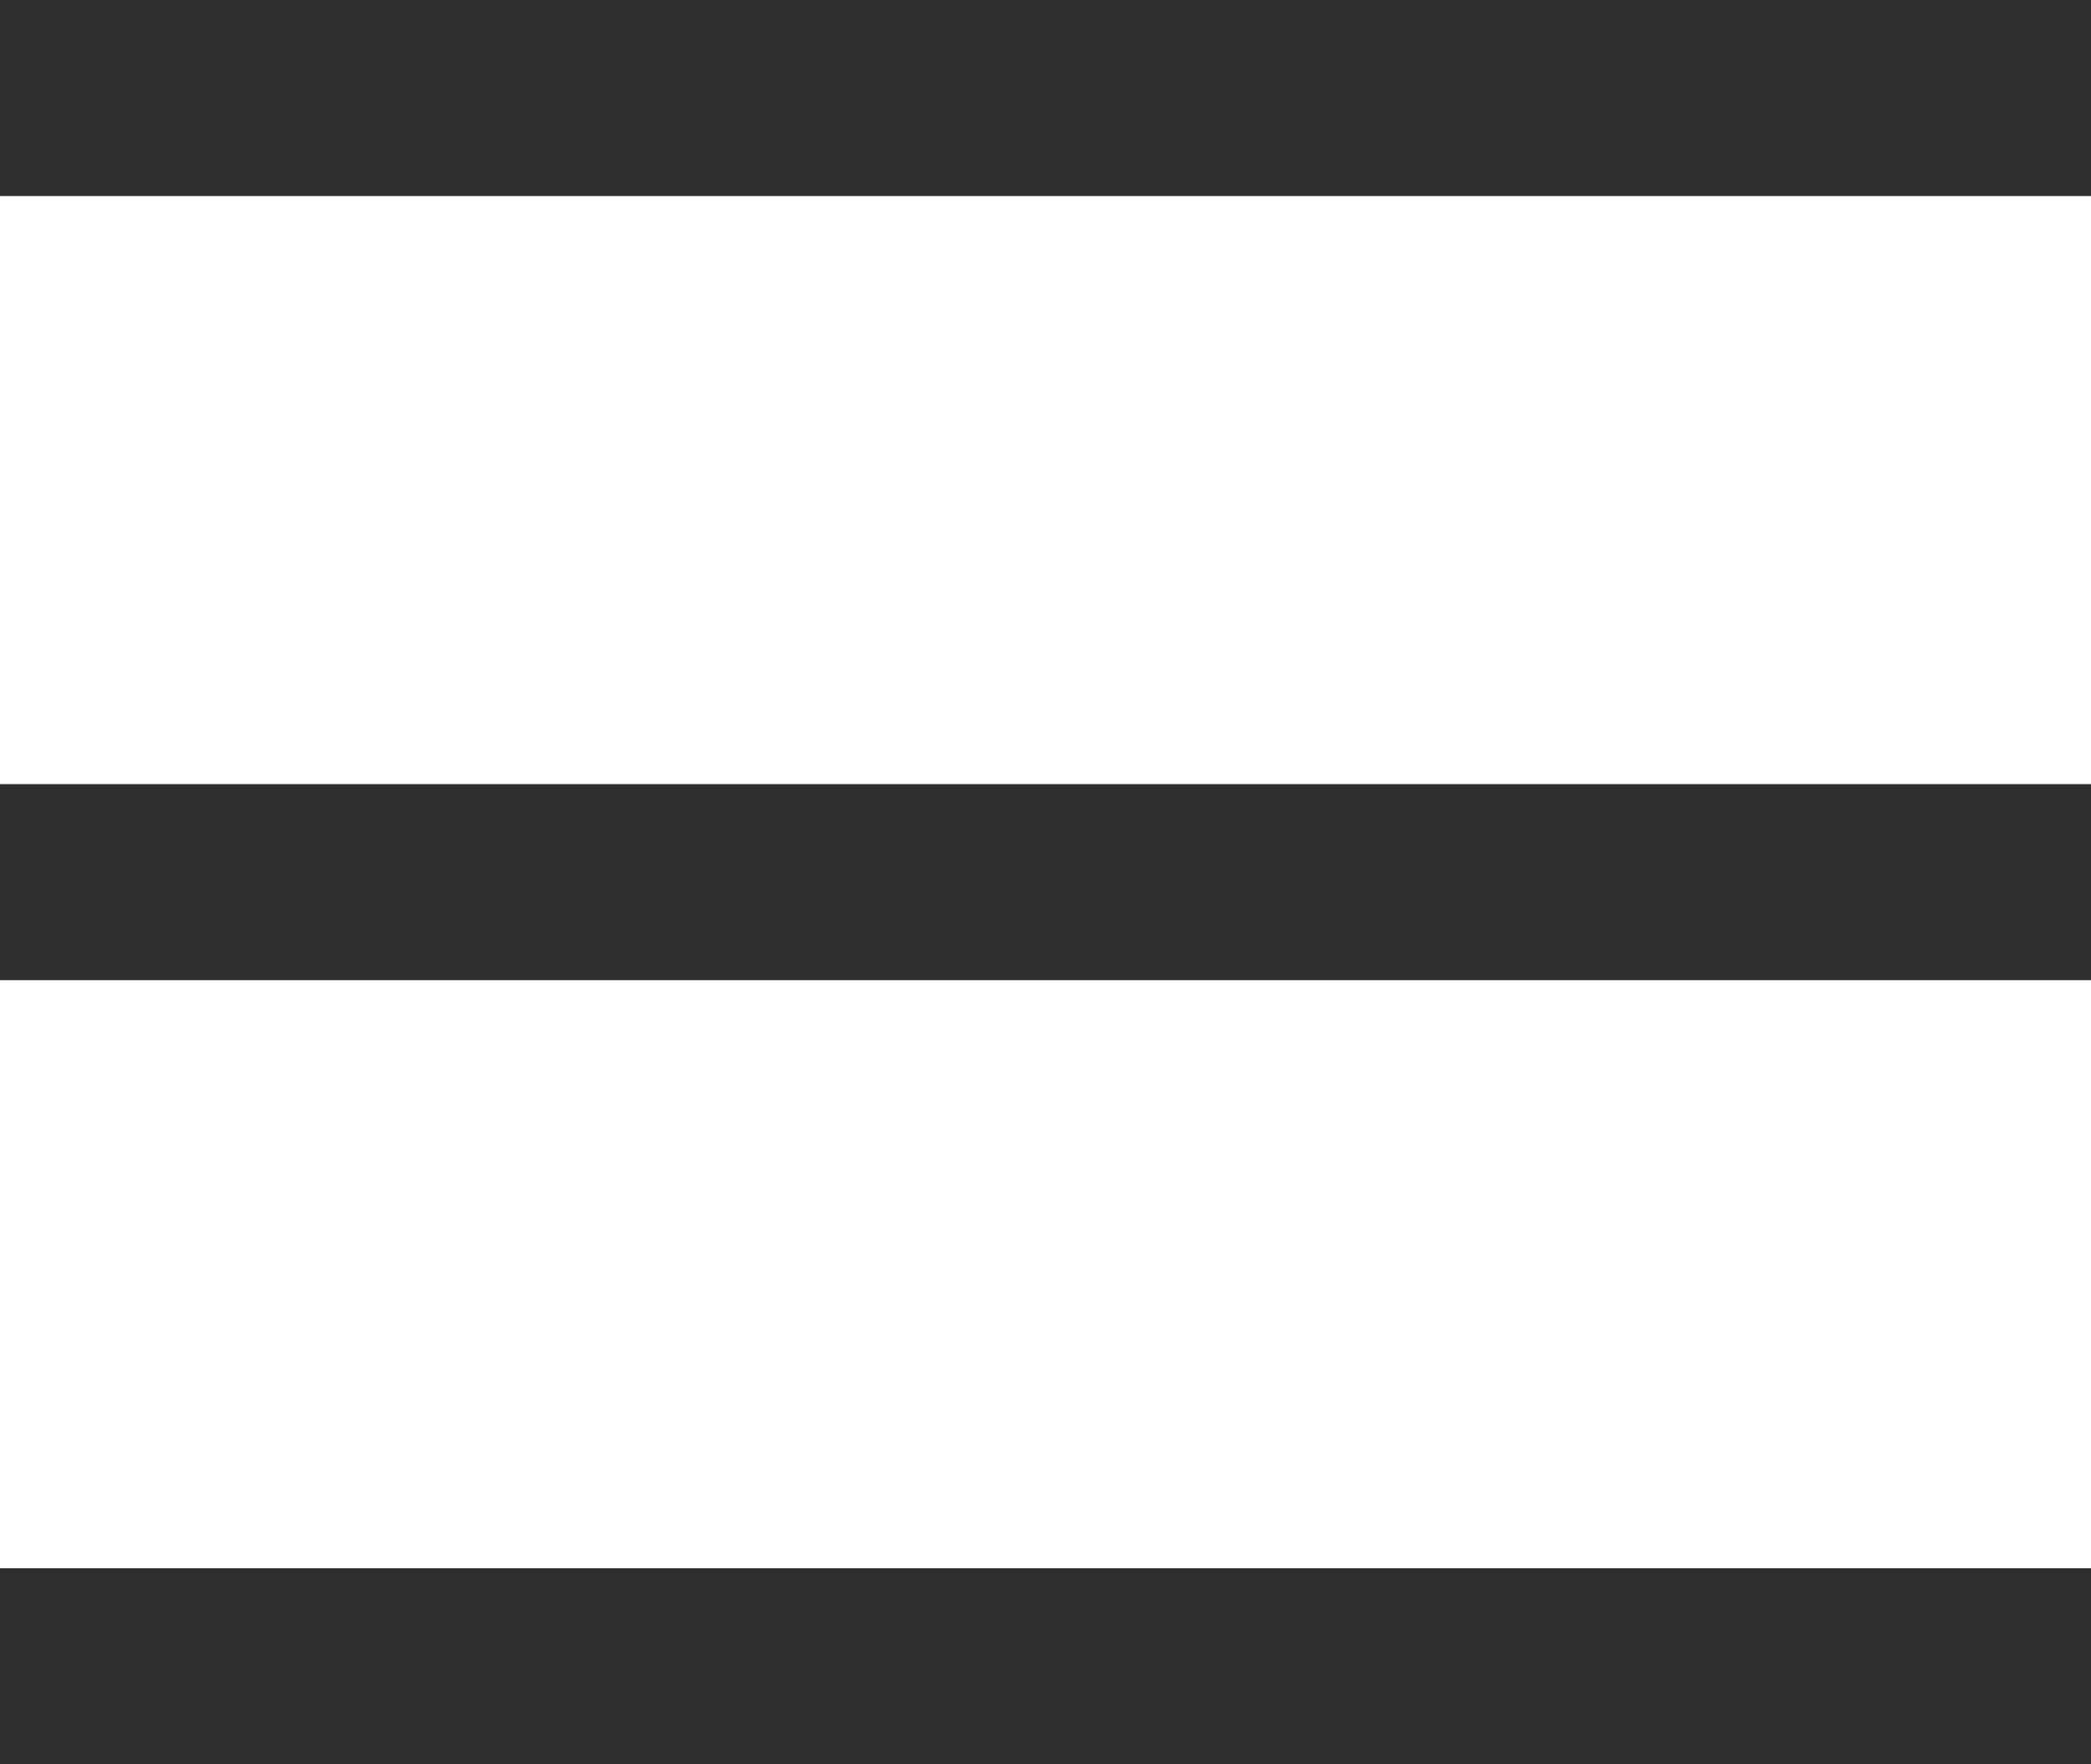 <svg xmlns="http://www.w3.org/2000/svg" width="16" height="13.5" viewBox="0 0 16 13.5">
  <g id="Group_16626" data-name="Group 16626" transform="translate(-31.5 -125.75)">
    <line id="Line_5" data-name="Line 5" x2="16" transform="translate(31.5 126.5)" fill="none" stroke="#2f2f2f" stroke-width="1.5"/>
    <line id="Line_6" data-name="Line 6" x2="16" transform="translate(31.5 132.5)" fill="none" stroke="#2f2f2f" stroke-width="1.5"/>
    <line id="Line_7" data-name="Line 7" x2="16" transform="translate(31.5 138.5)" fill="none" stroke="#2f2f2f" stroke-width="1.5"/>
  </g>
</svg>
